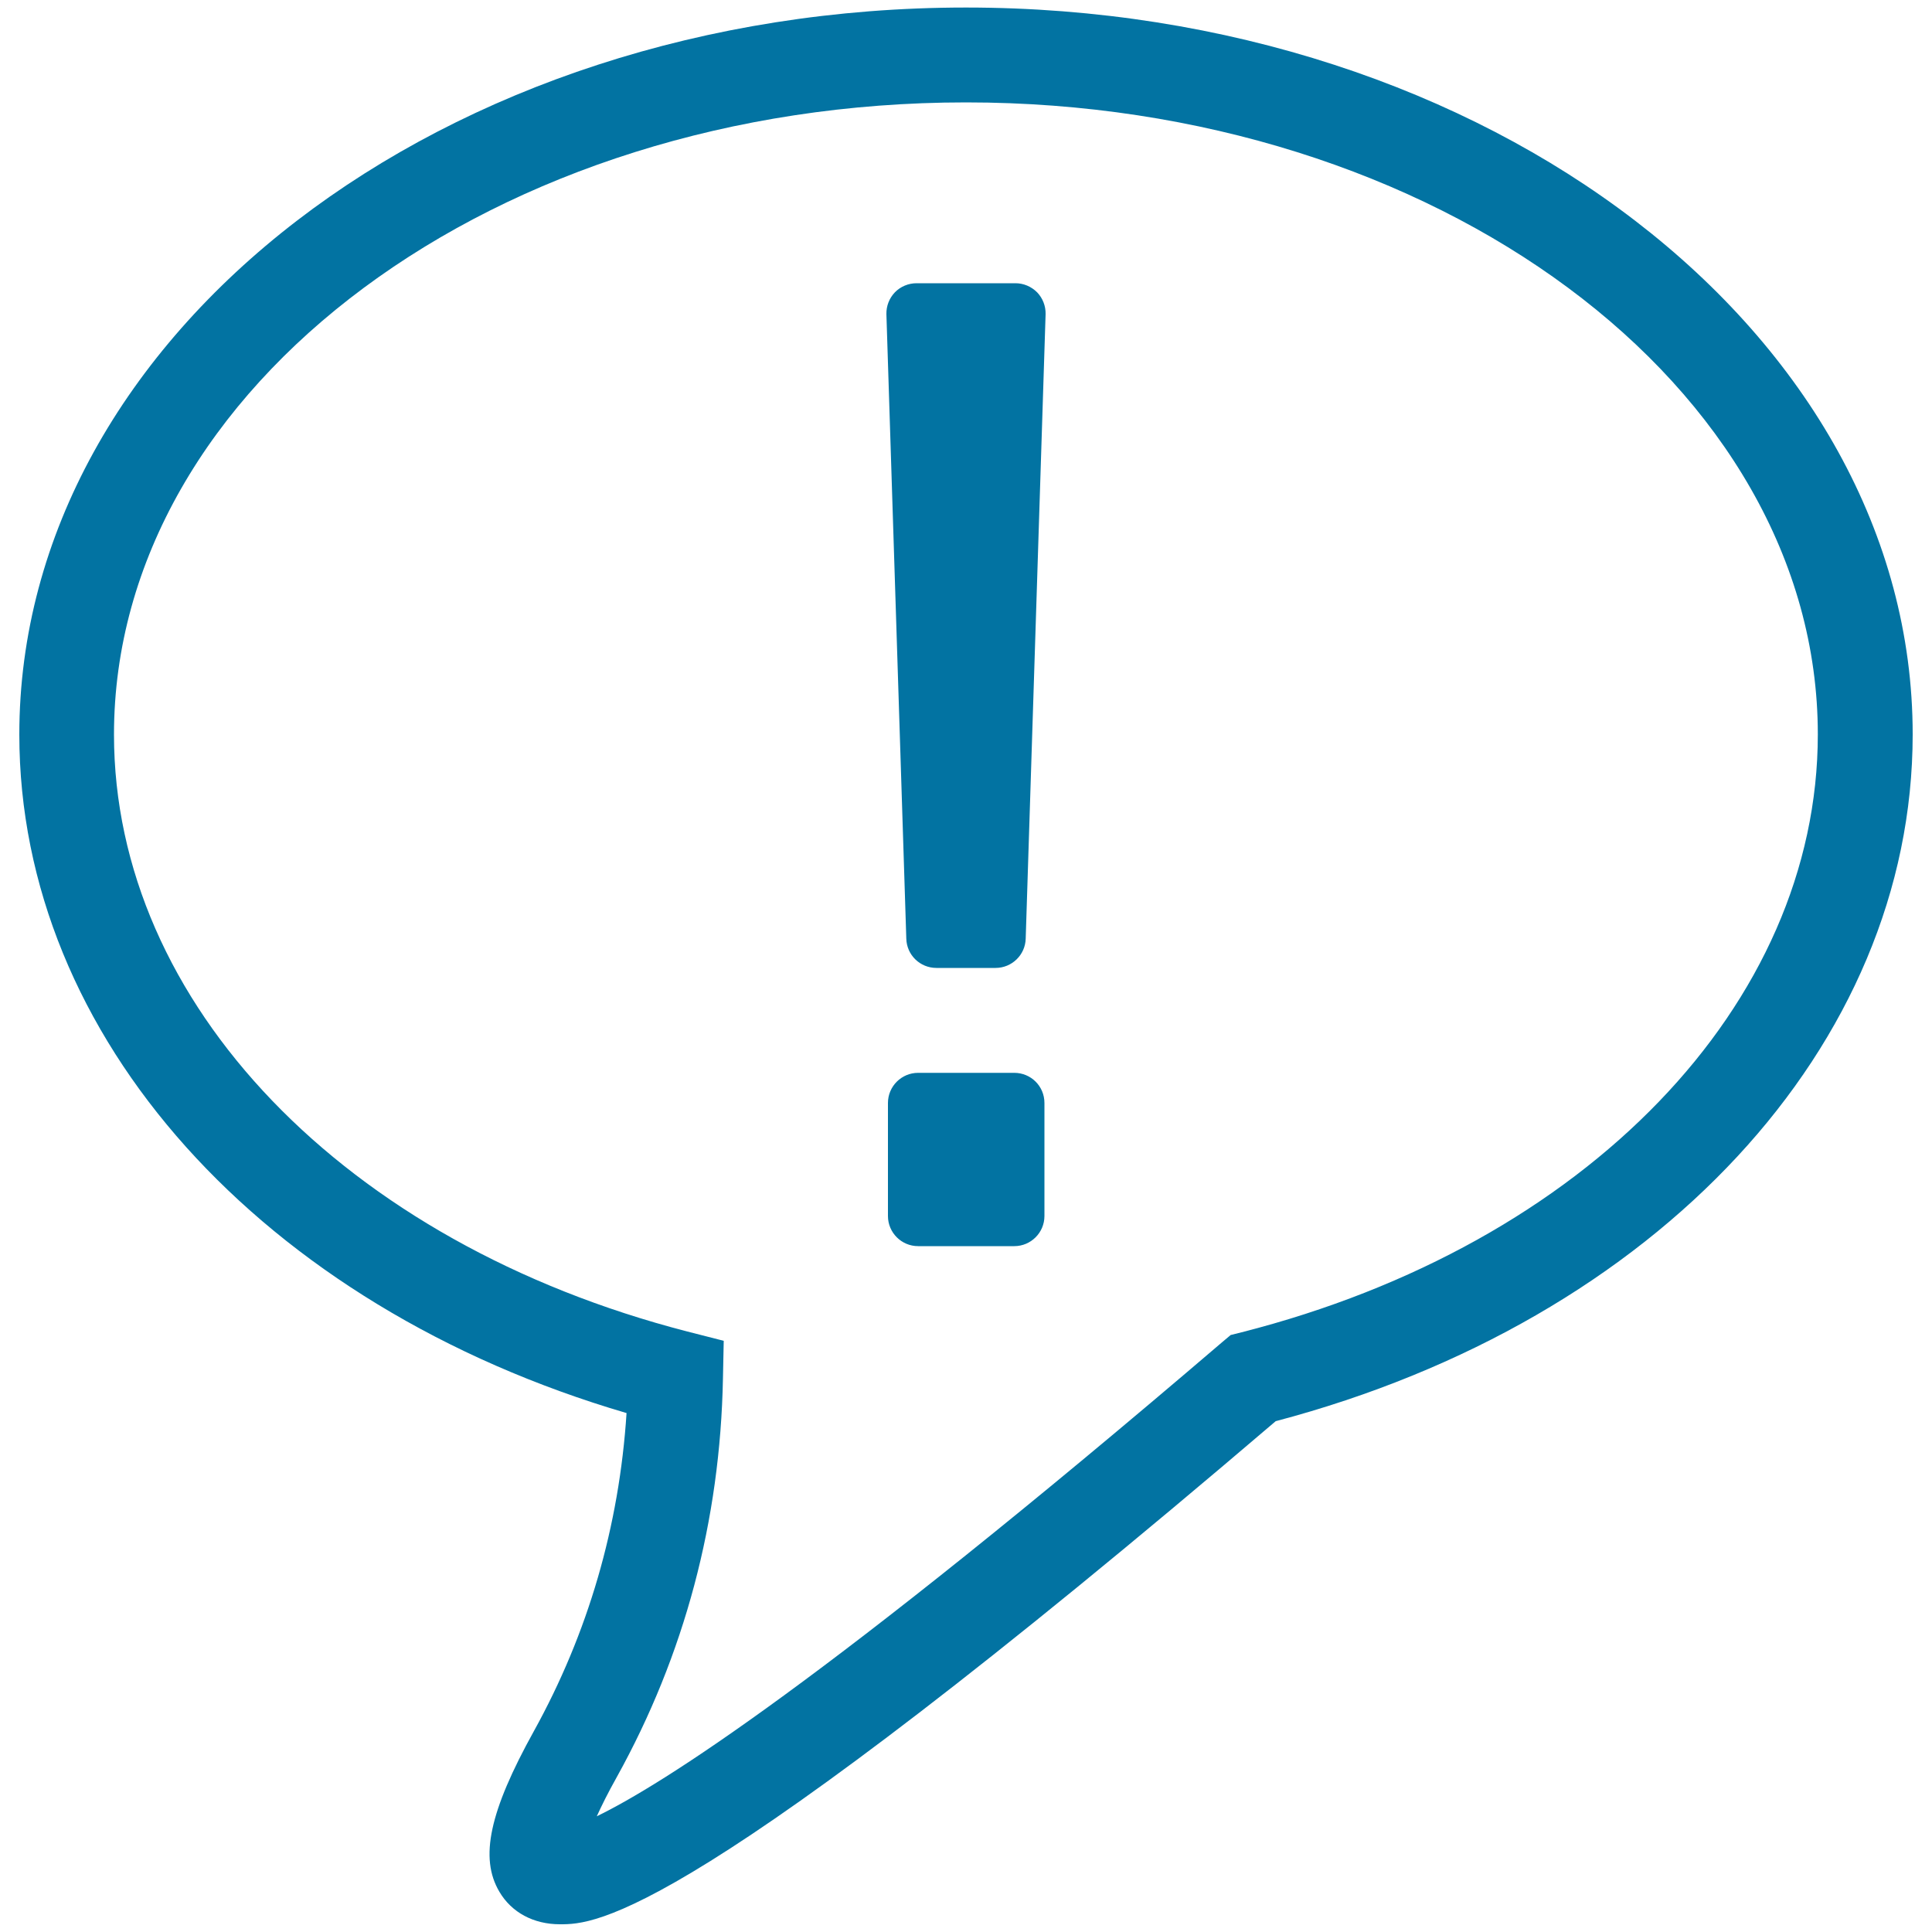 <svg xmlns="http://www.w3.org/2000/svg" viewBox="0 0 1000 1000" style="fill:#0273a2">
<title>Speech Balloon Outline With Exclamation Mark SVG icon</title>
<g><path d="M500,3.9C229.8,3.9,10,172.7,10,380.2C10,536.7,135.5,676,324.3,731.4c-3.8,58.6-19.9,113.9-48,164.7c-23,41.5-28.2,65.6-17.8,83.1c6.3,10.7,17.7,16.8,31.3,16.8c0,0,0.1,0,0.1,0c18.1,0,66.1-0.6,370.4-260.4C857.7,683.5,990,541.1,990,380.1C990,172.7,770.2,3.9,500,3.9z M642.6,689.6L637,691l-4.4,3.7C426.5,871,341.9,924.1,308.9,940.1c2.4-5.3,5.7-12,10.3-20.2c35.1-63.3,53.6-132.8,55-206.5l0.4-19.4l-18.8-4.8C178.3,643.4,59,519.2,59,380.2C59,199.8,256.9,53,500,53c243.1,0,440.9,146.8,440.9,327.1C940.9,519.8,821,644.2,642.6,689.6z M536.8,151.3c2.9,3,4.5,7.1,4.4,11.3l-10.3,323.2c-0.2,8.5-7.2,15.2-15.6,15.2h-30.6c-8.5,0-15.4-6.7-15.6-15.2l-10.3-323.2c-0.1-4.2,1.5-8.3,4.4-11.3c2.9-3,7-4.7,11.2-4.7h51.2C529.8,146.6,533.8,148.3,536.8,151.3z M540.6,570.9v58.5c0,8.6-7,15.6-15.6,15.6h-49.8c-8.6,0-15.6-7-15.6-15.6v-58.5c0-8.6,7-15.6,15.6-15.6h49.8C533.6,555.3,540.6,562.2,540.6,570.9z"/></g>
</svg>